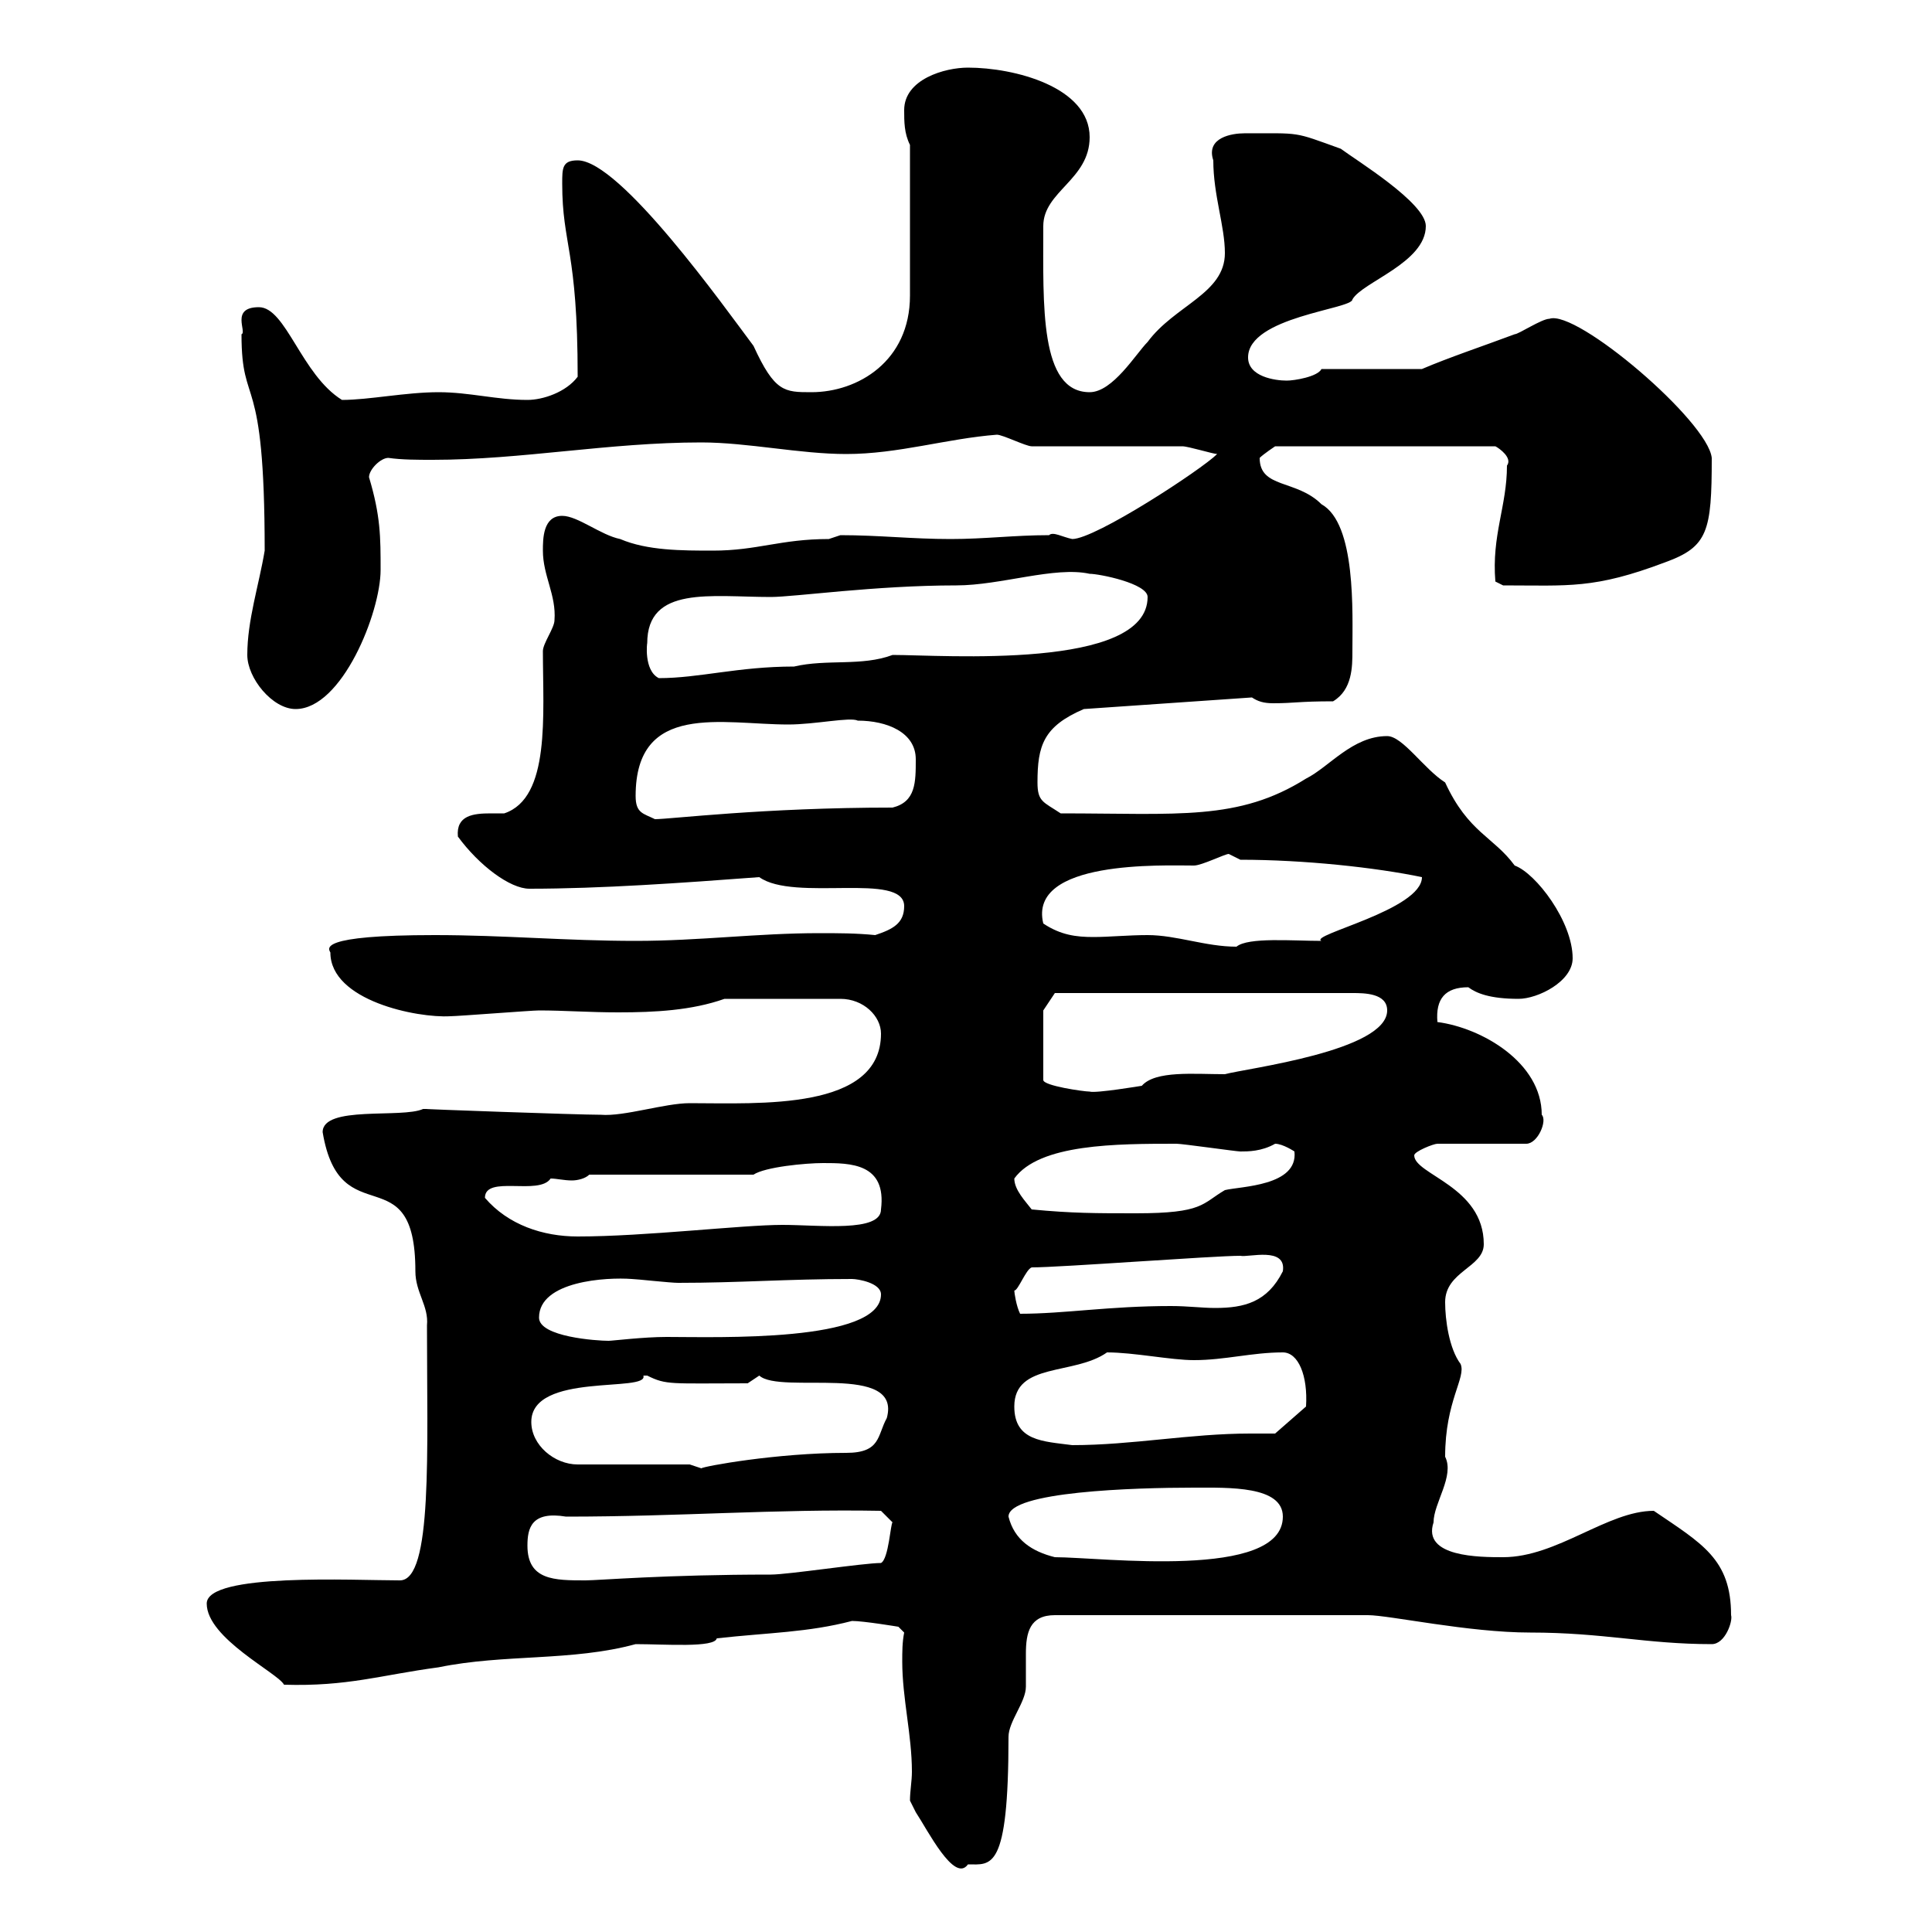 <svg xmlns="http://www.w3.org/2000/svg" xmlns:xlink="http://www.w3.org/1999/xlink" width="300" height="300"><path d="M141.30 279.60C141.30 279.60 142.20 281.40 142.20 281.40C144 284.10 148.20 292.50 150.30 289.50C153.90 289.50 156.60 290.70 156.60 269.70C156.60 267.30 159.30 264.30 159.30 261.90C159.30 260.40 159.30 258.30 159.30 256.80C159.30 253.50 159.90 250.80 163.80 250.80L212.40 250.80C215.70 250.80 228 253.50 237.60 253.50C249 253.50 255.60 255.30 265.80 255.30C267.90 255.30 269.10 251.70 268.80 250.80C268.80 242.10 264.30 239.70 256.80 234.60C249.60 234.60 241.80 241.80 233.40 241.80C229.80 241.80 220.80 241.80 222.60 236.40C222.60 233.40 225.90 229.20 224.40 226.20C224.40 217.50 227.70 213.90 226.80 211.80C225 209.40 224.40 204.90 224.40 202.20C224.40 197.40 230.40 196.80 230.40 193.20C230.40 184.20 219.60 182.40 219.60 179.40C219.60 178.80 222.60 177.60 223.20 177.60L237 177.60C238.80 177.60 240.30 174 239.40 173.10C239.40 165 230.10 159.60 223.20 158.70C222.90 155.10 224.40 153.30 228 153.30C229.20 154.20 231.30 155.10 235.80 155.10C238.80 155.10 244.20 152.40 244.20 148.80C244.20 143.10 238.50 135.60 235.20 134.40C231.90 129.90 228 129.30 224.40 121.50C221.10 119.40 217.80 114.30 215.40 114.30C210 114.30 206.40 119.10 202.80 120.90C192.30 127.50 183 126.30 164.70 126.30C162 124.50 161.10 124.50 161.10 121.50C161.10 115.80 162 112.80 168.30 110.10L194.40 108.30C195.30 108.90 196.20 109.20 197.70 109.20C201 109.20 201.60 108.90 207 108.90C210 107.10 210 103.50 210 101.10C210 95.10 210.60 81.30 205.20 78.30C201.30 74.40 195.60 75.90 195.60 71.10C196.20 70.50 198 69.30 198 69.30L232.20 69.30C232.80 69.60 234.90 71.10 234 72.30C234 78.60 231.60 83.10 232.20 90.30L233.40 90.90C243.60 90.90 247.50 91.50 258.60 87.30C265.20 84.90 265.80 82.50 265.80 71.10C265.20 65.40 244.80 48 240.60 49.50C239.40 49.50 235.80 51.90 235.20 51.90C230.40 53.70 225 55.50 220.80 57.30L205.20 57.30C204.60 58.50 201 59.10 199.80 59.10C198 59.10 193.80 58.50 193.80 55.50C193.80 49.20 210 48 210 46.50C211.50 43.80 221.40 40.80 221.40 35.10C221.40 31.50 210.60 24.90 208.20 23.10C200.70 20.40 202.20 20.70 193.20 20.70C191.40 20.70 187.20 21.30 188.40 24.90C188.40 30.30 190.20 35.10 190.20 39.30C190.20 45.60 182.40 47.40 178.20 53.10C176.40 54.90 172.80 60.90 169.20 60.90C161.40 60.90 162 47.40 162 35.10C162 29.70 169.20 27.90 169.20 21.30C169.20 13.50 157.50 10.50 150.30 10.50C146.70 10.50 140.40 12.30 140.40 17.10C140.40 18.90 140.40 20.70 141.30 22.50L141.30 45.90C141.30 56.10 133.20 60.90 126 60.90C121.80 60.90 120.30 60.90 117 53.70C112.50 47.70 96.30 24.90 89.70 24.90C87.30 24.90 87.30 26.10 87.30 28.50C87.30 38.10 89.70 38.70 89.70 58.50C87.90 60.90 84.30 62.10 81.90 62.10C77.10 62.10 72.90 60.90 68.10 60.90C63 60.90 57.30 62.10 53.10 62.10C46.80 58.20 44.40 47.70 40.20 47.70C35.70 47.70 38.40 51.60 37.50 51.90C37.50 63.90 41.10 56.70 41.10 85.50C40.20 90.90 38.40 96.30 38.40 101.70C38.40 105.30 42.30 110.10 45.90 110.10C53.10 110.10 59.10 95.10 59.10 88.50C59.10 83.40 59.10 80.10 57.30 74.10C57.30 72.90 59.10 71.10 60.30 71.10C62.40 71.40 64.80 71.40 67.20 71.40C81 71.40 94.50 68.70 108.90 68.70C116.10 68.70 124.20 70.50 131.40 70.50C139.50 70.50 147 68.10 154.80 67.50C155.70 67.50 159.30 69.30 160.20 69.30C163.80 69.30 180 69.30 183.60 69.30C184.50 69.30 188.40 70.50 189 70.50C186.60 72.90 170.10 83.70 166.50 83.70C165 83.40 163.50 82.50 162.90 83.10C157.50 83.10 153 83.70 147.60 83.70C141.60 83.70 136.50 83.10 130.50 83.10C130.50 83.10 128.70 83.70 128.70 83.70C121.20 83.70 117.60 85.50 110.70 85.50C105.90 85.50 100.50 85.50 96.30 83.70C93.30 83.10 89.70 80.10 87.30 80.10C84.30 80.10 84.30 83.70 84.30 85.50C84.30 89.40 86.40 92.40 86.10 96.30C86.10 97.50 84.30 99.90 84.30 101.10C84.30 111 85.50 123.90 78.30 126.30C77.40 126.30 76.80 126.30 76.20 126.30C73.50 126.30 70.80 126.60 71.10 129.90C74.40 134.40 79.20 138 82.20 138C93.30 138 105.90 137.10 117.90 136.20C123.30 140.10 140.40 135.30 140.40 140.70C140.40 143.40 138.60 144.30 135.90 145.20C132.90 144.90 130.20 144.90 127.20 144.90C117.60 144.90 108.60 146.10 98.70 146.10C87.90 146.10 78.30 145.20 67.50 145.20C49.20 145.20 51 147.30 51.30 147.90C51.30 155.40 64.80 158.10 69.90 157.80C71.10 157.80 82.50 156.90 83.70 156.90C87.60 156.90 91.50 157.20 96 157.20C101.70 157.20 107.40 156.90 112.50 155.10L130.50 155.10C134.10 155.10 136.80 157.80 136.80 160.50C136.80 172.50 117.90 171.30 107.10 171.30C103.20 171.30 96.90 173.40 93.30 173.10C89.70 173.10 64.80 172.20 66.30 172.20C66.30 172.20 65.70 172.20 65.70 172.20C62.40 173.70 50.10 171.60 50.10 175.80C52.80 192 64.50 179.10 64.50 197.40C64.50 200.70 66.60 202.80 66.30 205.80C66.30 225.30 67.20 245.40 62.10 245.40C54.90 245.40 32.10 244.20 32.10 249C32.10 254.40 43.20 259.80 44.10 261.60C54 261.90 59.10 260.10 68.10 258.90C78.30 256.80 88.80 258 98.70 255.30C103.20 255.30 111 255.90 111.30 254.40C119.40 253.50 125.40 253.50 132.30 251.70C134.10 251.70 139.50 252.60 139.50 252.60L140.40 253.50C140.10 255 140.10 256.50 140.10 258C140.10 263.70 141.60 269.40 141.60 275.10C141.60 276.60 141.30 278.10 141.30 279.60ZM81.90 240C81.90 237.30 82.50 234.60 87.90 235.50C105.60 235.50 120.30 234.30 136.80 234.60L138.60 236.40C138.30 236.40 138 242.10 136.80 242.70C134.10 242.70 122.40 244.50 119.70 244.50C103.20 244.50 93 245.40 90.90 245.40C86.10 245.40 81.90 245.40 81.90 240ZM156.60 235.50C156.60 231.60 176.10 231 185.40 231C190.80 231 199.20 230.70 199.20 235.50C199.20 245.40 171 241.80 163.80 241.80C160.20 240.90 157.50 239.10 156.60 235.50ZM107.10 227.40L89.70 227.40C86.10 227.40 82.50 224.40 82.50 220.80C82.50 213 100.80 216.30 99.90 213.60C99.90 213.60 99.90 213.60 100.50 213.60C103.50 215.10 104.10 214.80 116.10 214.80C116.10 214.80 117.90 213.60 117.90 213.60C121.20 216.60 140.10 211.50 137.70 220.20C136.20 222.90 136.80 225.60 131.40 225.60C120.60 225.60 109.20 227.70 108.90 228C108.90 228 107.10 227.40 107.10 227.40ZM157.50 218.40C157.50 211.50 166.80 213.60 171.90 210C176.10 210 181.80 211.20 185.40 211.20C190.20 211.20 194.40 210 199.20 210C201.60 210 203.10 213.60 202.80 218.40L198 222.60C196.80 222.60 195.30 222.60 194.10 222.60C184.80 222.60 175.80 224.40 166.50 224.40C162 223.80 157.50 223.80 157.50 218.40ZM83.70 204.60C83.70 198.90 94.20 198.30 98.10 198.60C98.70 198.60 104.10 199.20 105.30 199.20C114.90 199.20 122.10 198.60 132.30 198.60C133.20 198.60 136.80 199.20 136.80 201C136.80 208.50 111.30 207.60 103.50 207.60C99.90 207.60 95.10 208.20 94.50 208.20C92.70 208.20 83.70 207.60 83.70 204.60ZM157.50 200.40C158.10 200.40 159.30 197.10 160.20 196.80C164.70 196.80 188.40 195 192.60 195C193.80 195.30 199.80 193.50 199.20 197.40C196.80 202.20 193.20 203.10 188.70 203.10C186.60 203.10 184.50 202.80 181.80 202.80C172.20 202.80 165.30 204 158.40 204C157.80 202.80 157.50 200.70 157.50 200.40ZM75.30 186C75.30 182.40 83.70 185.70 85.50 183C86.40 183 87.60 183.30 88.80 183.30C89.70 183.30 90.90 183 91.50 182.40L117 182.40C118.80 181.20 125.10 180.60 127.80 180.60C132 180.60 137.70 180.60 136.80 187.80C136.80 191.40 127.20 190.20 121.50 190.20C115.20 190.20 100.20 192 89.70 192C84.30 192 78.90 190.20 75.30 186ZM160.20 187.80C159.30 186.60 157.50 184.80 157.50 183C161.40 177.60 173.40 177.60 182.70 177.60C183.60 177.60 192 178.80 192.60 178.80C193.80 178.80 195.90 178.80 198 177.60C199.20 177.60 201 178.80 201 178.80C201.60 184.20 192.60 184.20 190.20 184.80C186.60 186.90 186.90 188.40 176.40 188.40C170.10 188.40 166.50 188.40 160.20 187.80ZM162 156.90L163.80 154.20L210 154.20C211.80 154.20 215.40 154.20 215.40 156.90C215.40 163.20 193.50 165.90 190.20 166.80C185.40 166.80 179.40 166.20 177.30 168.60C177.30 168.60 170.10 169.80 169.20 169.50C168.30 169.50 162 168.60 162 167.70ZM162 143.40C159.60 133.50 180.60 134.40 185.40 134.40C186.60 134.40 190.20 132.60 190.80 132.60C190.80 132.60 192.60 133.50 192.60 133.50C202.50 133.50 213.60 134.70 220.80 136.20C220.80 141.30 203.10 145.20 205.20 146.10C200.70 146.10 193.80 145.50 192 147C187.20 147 182.70 145.20 178.20 145.20C175.20 145.20 172.20 145.50 169.80 145.50C167.10 145.50 164.70 145.20 162 143.40ZM98.70 123.60C98.70 108.90 112.20 112.50 122.40 112.50C126.60 112.50 132 111.30 133.20 111.90C137.70 111.90 142.20 113.70 142.20 117.90C142.20 121.50 142.20 124.50 138.60 125.40C118.50 125.40 104.10 127.20 101.70 127.20C99.90 126.30 98.70 126.30 98.70 123.60ZM100.50 99.90C100.50 90.90 110.40 92.70 119.70 92.70C123.30 92.70 135.90 90.90 148.50 90.90C155.40 90.90 163.80 87.90 169.20 89.10C170.70 89.10 178.20 90.60 178.20 92.70C178.20 104.10 146.40 101.70 138.60 101.70C133.80 103.50 128.40 102.30 123.30 103.50C114.60 103.50 108.60 105.30 102.30 105.30C99.90 104.10 100.50 99.60 100.50 99.90Z"/></svg>